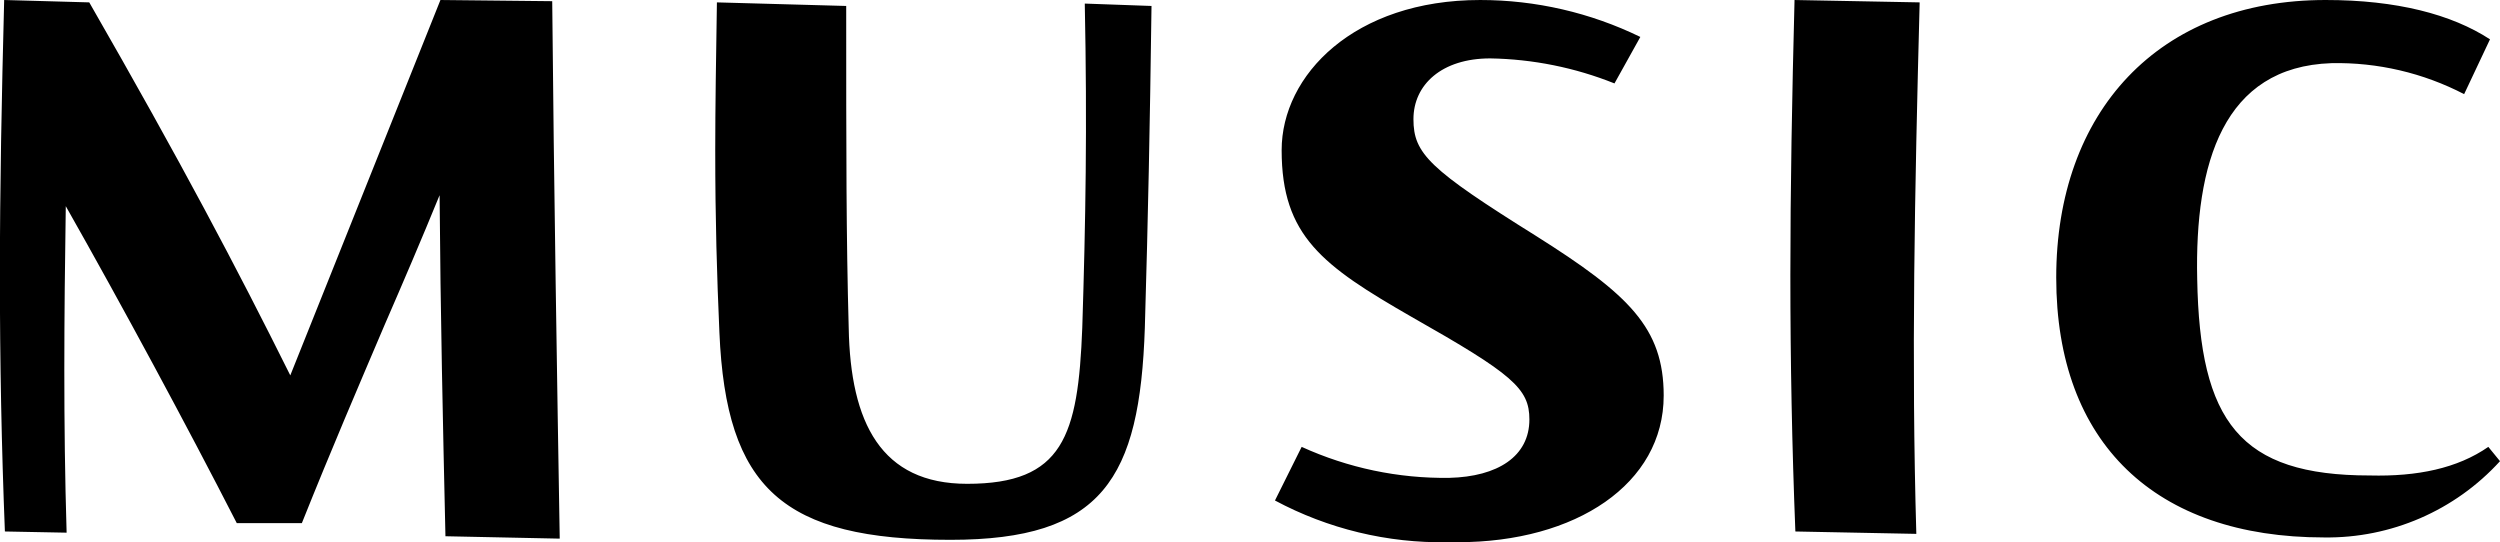 <?xml version="1.0" encoding="UTF-8"?><svg id="b" xmlns="http://www.w3.org/2000/svg" width="209.79" height="45.5" viewBox="0 0 209.79 45.5"><defs><style>.e{fill-rule:evenodd;}</style></defs><g id="c"><path id="d" class="e" d="M195.65,5.3c-9.1.3-11.48,8.4-11.27,18.1.21,12,3.57,16.5,14.49,16.5,3.99.1,7.35-.6,9.94-2.4l.98,1.2c-3.78,4.15-9.16,6.48-14.77,6.4-14.14,0-22.47-7.9-22.47-21.8S181.1,0,195.16,0c5.95,0,10.57,1.2,13.79,3.3l-2.17,4.6c-3.43-1.78-7.26-2.68-11.13-2.6ZM160.81,44.8l-10.15-.2c-.28-7.1-.42-14.2-.42-21.5s.14-15,.35-23.1l10.5.2c-.42,16-.7,30.1-.28,44.6h0ZM139.61,33.2c0,7.4-7.35,12.3-17.29,12.3h-.84c-5.05.09-10.04-1.12-14.49-3.5l2.24-4.5c3.89,1.77,8.12,2.66,12.39,2.6,4.06-.1,6.72-1.8,6.72-4.9,0-2.6-1.4-3.8-9.87-8.6-7.49-4.3-10.92-6.8-10.92-14,0-6.3,6.09-12.6,16.66-12.6,4.66,0,9.25,1.06,13.44,3.1l-2.17,3.9c-3.32-1.33-6.85-2.04-10.43-2.1-4.06,0-6.44,2.2-6.44,5.1s1.33,4.2,10.29,9.8c7.77,4.9,10.71,7.7,10.71,13.4h0ZM79.76,45.3c-14.07,0-18.83-4.3-19.39-17.4-.21-4.8-.35-9.4-.35-15.3,0-3.5.07-8,.14-12.4l10.85.3c0,12.3,0,19.4.21,27,.14,8,2.73,13.1,9.94,13.1,8.05,0,9.31-4,9.66-13.1.28-8.9.42-16.8.21-27.2l5.6.2c-.14,10.4-.28,17.4-.56,27-.42,12.7-3.57,17.8-16.31,17.8h0ZM36.88,16.4c-1.47,3.6-3.01,7.2-4.62,10.9-2.17,5.1-4.41,10.3-6.93,16.6h-5.46c-4.2-8.2-9.59-18.2-14.35-26.6-.14,9.3-.21,18.2.07,27.4l-5.18-.1c-.28-7.1-.42-14.2-.42-21.5S.14,8.1.35,0l7.14.2c7.7,13.4,12.39,22.3,16.87,31.3L36.96,0l9.38.1c.14,15.5.42,32.5.63,45.1l-9.59-.2c-.21-9.3-.42-18.7-.49-28.6h0Z"/></g></svg>